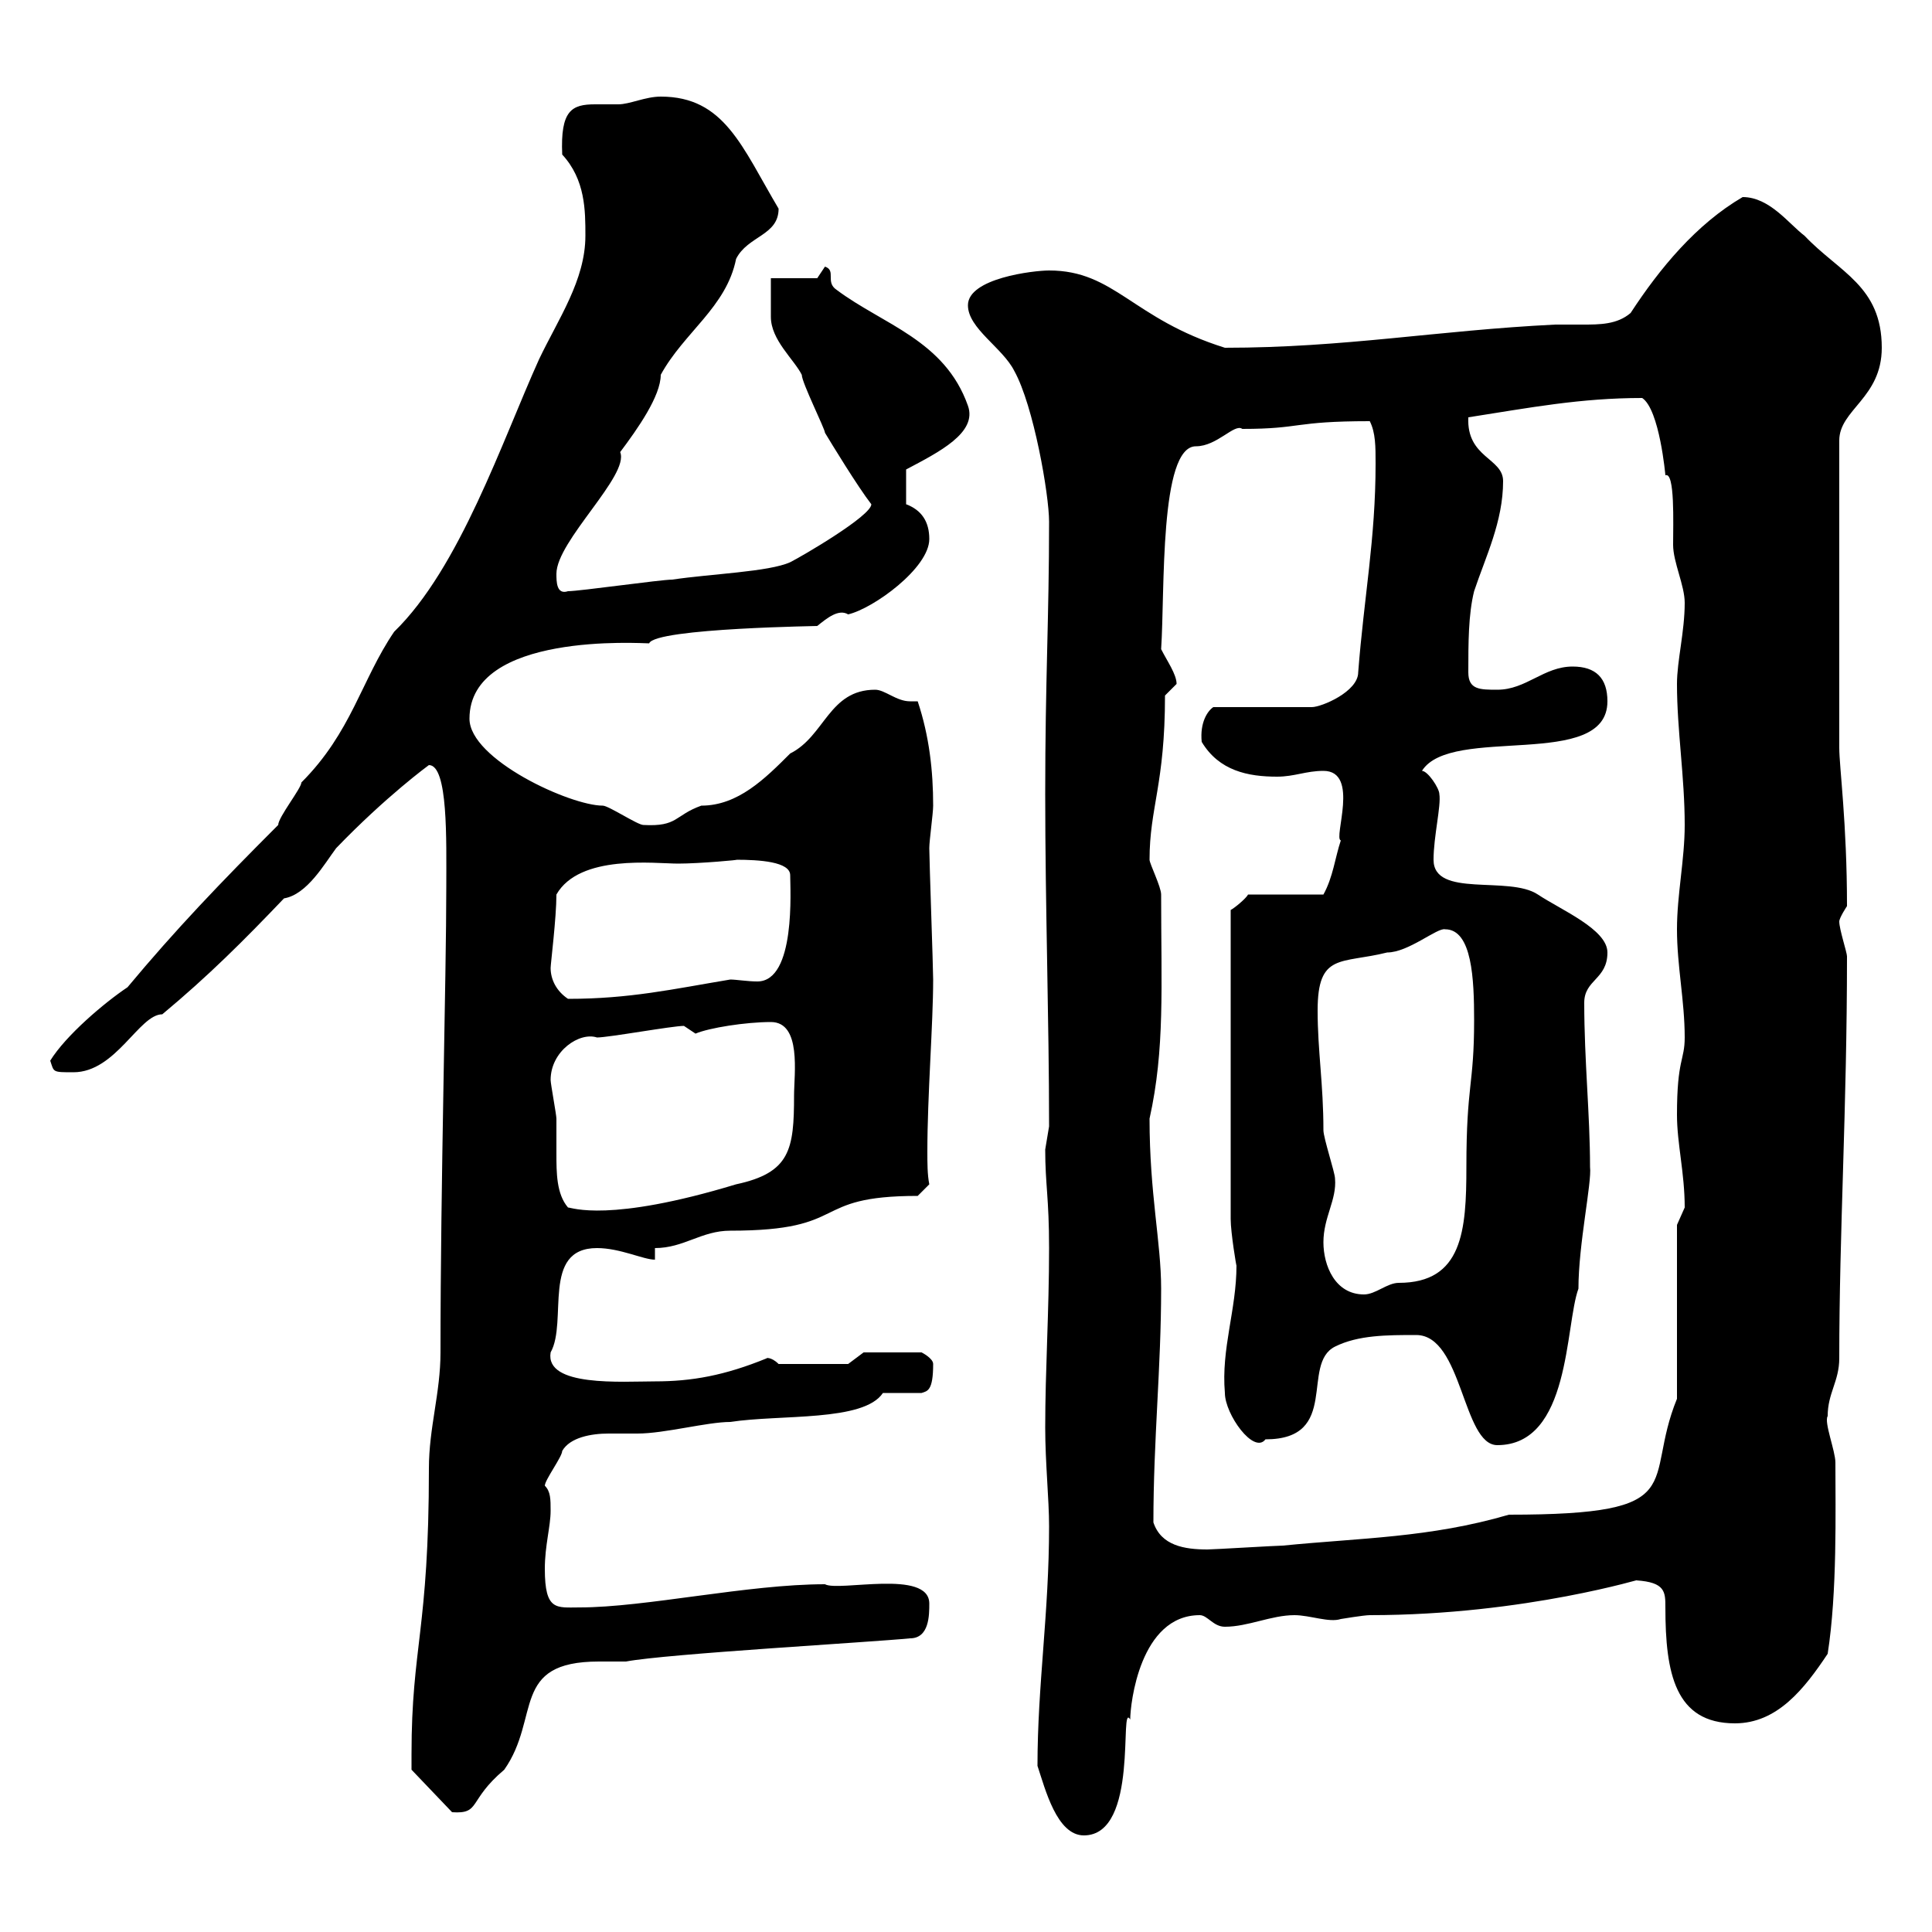 <svg xmlns="http://www.w3.org/2000/svg" xmlns:xlink="http://www.w3.org/1999/xlink" width="300" height="300"><path d="M161.10 274.20C162.30 277.80 164.10 285 168.30 285C177 285 173.70 264 175.50 267C175.50 264.60 177 250.80 186.30 250.80C187.50 250.80 188.40 252.60 190.20 252.60C193.80 252.60 197.40 250.80 201 250.80C203.40 250.80 206.40 252 208.20 251.40C208.20 251.40 211.80 250.80 212.70 250.80C237 250.80 255.90 244.80 254.10 245.40C258.60 245.70 258.60 247.20 258.60 249.60C258.60 259.80 260.10 267.60 269.40 267.60C276 267.60 280.20 262.20 283.80 256.80C285.30 247.20 285 234.60 285 227.10C285 225.30 283.20 220.80 283.80 219.90C283.80 216.30 285.60 214.50 285.60 210.90C285.60 191.10 286.80 172.20 286.80 148.50C286.80 147.90 285.60 144.30 285.60 143.10C285.60 142.50 286.80 140.70 286.80 140.70C286.80 127.80 285.60 119.10 285.60 116.10L285.60 68.40C285.60 63.60 292.20 61.80 292.20 54C292.20 44.40 285.60 42.30 280.20 36.60C277.80 34.80 274.80 30.60 270.60 30.60C263.40 34.80 257.70 41.70 253.20 48.60C251.10 50.40 248.40 50.40 245.70 50.40C243.90 50.40 243 50.40 241.50 50.40C223.20 51.30 208.80 54 190.20 54C175.80 49.50 173.10 42 162.90 42C160.50 42 150.30 43.20 150.30 47.40C150.30 51 155.70 54 157.50 57.60C160.50 63 162.90 76.80 162.90 81C162.90 96 162.30 105.60 162.30 123.30C162.30 140.70 162.90 158.40 162.90 174.90C162.90 174.90 162.30 178.50 162.30 178.50C162.30 183.90 162.90 186 162.90 193.80C162.90 203.70 162.30 212.70 162.30 221.70C162.30 227.10 162.90 232.80 162.90 237C162.90 250.50 161.10 261.60 161.10 274.20ZM63.90 272.40C63.90 273 63.90 274.80 63.90 274.80L70.20 281.40C74.70 281.70 72.60 279.60 78.30 274.80C84 266.70 79.20 258 93 258C94.50 258 96 258 97.20 258C103.50 256.80 135.30 255 141.30 254.40C144.30 254.40 144.30 250.80 144.30 249C144.30 243.60 130.20 247.20 128.10 246C116.10 246 100.20 249.60 90 249.60C86.40 249.60 84.60 250.20 84.60 243.60C84.60 240 85.50 237 85.50 234.60C85.50 232.80 85.50 231.60 84.60 230.70C84.60 229.80 87.30 226.20 87.30 225.30C88.50 223.20 91.80 222.60 94.50 222.60C96.30 222.60 97.80 222.60 99 222.60C103.20 222.60 109.80 220.80 113.40 220.80C121.20 219.60 134.10 220.80 137.10 216.30L143.10 216.30C144 216 144.90 216 144.90 211.80C144.90 210.90 143.10 210 143.10 210L134.10 210L131.70 211.80L120.90 211.80C119.70 210.60 118.80 210.90 119.10 210.90C112.50 213.60 107.40 214.50 101.70 214.50C96.60 214.50 84.60 215.40 85.50 210C88.20 205.20 84 193.80 92.70 193.80C96.30 193.80 99.90 195.60 101.70 195.60L101.70 193.80C106.20 193.80 108.90 191.10 113.40 191.10C132.30 191.10 125.40 185.70 142.50 185.70C142.50 185.70 144.30 183.90 144.30 183.90C144 182.40 144 180.60 144 178.80C144 170.10 144.90 159 144.90 152.10C144.90 150.30 144.30 133.50 144.30 131.70C144.30 130.50 144.90 126.30 144.90 125.10C144.90 119.70 144.30 114.30 142.50 108.90C142.20 108.90 141.60 108.90 141.30 108.90C139.20 108.90 137.40 107.10 135.90 107.10C128.70 107.10 128.10 114.30 122.70 117C118.80 120.90 114.60 125.10 108.90 125.10C104.70 126.60 105.30 128.40 99.90 128.10C99 128.10 94.50 125.10 93.60 125.10C88.50 125.10 72.90 117.90 72.90 111.60C72.90 98.10 99.60 99.90 100.80 99.90C101.70 97.50 128.40 97.20 126.90 97.20C128.40 96 130.20 94.50 131.70 95.40C135.60 94.50 144.30 88.20 144.30 83.70C144.30 81 143.10 79.20 140.70 78.30L140.70 72.90C145.80 70.20 151.80 67.20 150.30 63C146.70 52.80 137.10 50.40 129.90 45C128.10 43.80 129.90 42 128.10 41.40L126.90 43.20L119.70 43.20C119.70 43.20 119.70 47.40 119.70 49.20C119.70 52.80 123.30 55.80 124.50 58.20C124.50 59.40 128.10 66.60 128.10 67.20C129 68.70 133.20 75.60 135.30 78.30C135.30 80.10 124.50 86.40 122.70 87.30C119.40 88.80 110.40 89.10 104.40 90C102.60 90 90 91.80 88.20 91.80C86.40 92.40 86.40 90.30 86.40 89.10C86.40 84 97.80 73.80 96.30 70.20C99 66.60 102.60 61.50 102.60 58.20C106.20 51.60 112.80 47.70 114.30 40.20C116.10 36.60 120.90 36.60 120.90 32.40C115.20 22.80 112.50 15 102.60 15C100.20 15 97.80 16.20 96 16.20C94.50 16.20 93.60 16.20 92.40 16.20C88.80 16.20 87 17.10 87.30 24C90.90 27.90 90.90 32.70 90.90 36.60C90.90 43.50 86.70 49.50 83.70 55.80C78 68.40 71.40 88.20 61.20 98.10C56.10 105.60 54.60 113.70 46.80 121.50C46.80 122.40 43.20 126.90 43.20 128.10C34.20 137.10 27.30 144.30 19.80 153.30C16.20 155.70 10.20 160.80 7.80 164.70C8.40 166.50 8.10 166.50 11.40 166.50C18 166.50 21.60 157.50 25.20 157.50C32.40 151.50 37.80 146.10 44.10 139.50C47.70 138.90 50.40 134.10 52.20 131.70C60 123.60 66.60 118.80 66.60 118.80C69.60 118.80 69.30 130.50 69.30 137.70C69.30 151.80 68.40 183.60 68.40 210C68.40 216.30 66.60 221.70 66.60 228C66.60 253.20 63.90 255.60 63.90 272.40ZM179.10 236.40C179.10 223.50 180.30 212.40 180.30 200.10C180.30 192.90 178.50 185.40 178.50 173.70C180.90 162.90 180.30 153.30 180.30 138.90C180.30 137.70 178.50 134.10 178.50 133.50C178.50 125.40 180.90 121.80 180.90 108C180.90 108 182.70 106.20 182.70 106.20C182.70 104.70 181.20 102.60 180.30 100.80C180.90 91.80 180 69.30 185.70 69.30C189 69.30 191.70 65.70 192.90 66.60C202.20 66.60 200.70 65.40 212.70 65.40C213.60 67.20 213.60 69.30 213.60 72C213.60 83.70 211.80 92.70 210.90 104.40C210.90 107.40 205.20 109.80 203.70 109.80L188.40 109.80C187.50 110.40 186.30 112.20 186.60 115.20C189.30 119.70 193.80 120.60 198.30 120.60C201 120.60 202.80 119.70 205.50 119.70C211.20 119.70 207 130.20 208.20 130.50C207.30 133.20 207 136.20 205.50 138.90L193.80 138.90C193.50 139.50 191.70 141 191.10 141.30L191.10 189.30C191.10 191.40 192 196.80 192 196.50C192 203.40 189.60 209.40 190.20 216.30C190.20 219.60 194.70 225.90 196.50 223.50C208.20 223.50 201.90 211.80 207.30 209.10C210.90 207.30 215.40 207.30 219.90 207.30C227.10 207.30 227.10 224.40 232.50 224.40C243.90 224.40 243 205.80 245.10 200.10C245.10 193.20 247.20 183.60 246.90 181.20C246.90 173.10 246 164.70 246 155.70C246 152.10 249.60 152.10 249.60 147.90C249.60 144.30 242.40 141.30 238.80 138.90C234.30 135.90 222.60 139.50 222.60 133.50C222.60 129.90 223.80 125.10 223.50 123.30C223.50 122.40 221.70 119.70 220.80 119.70C225.30 112.50 249.60 119.70 249.60 108.90C249.60 105.30 247.80 103.50 244.20 103.50C239.70 103.50 237 107.10 232.50 107.10C229.80 107.10 228 107.10 228 104.40C228 99.90 228 95.40 228.90 91.80C230.70 86.40 233.40 81 233.40 74.70C233.40 71.10 227.70 71.10 228 64.80C237.60 63.30 245.40 61.80 255 61.80C257.70 63.60 258.60 73.80 258.60 73.80C260.10 73.20 259.80 81.30 259.80 84.60C259.80 87.30 261.60 90.90 261.60 93.60C261.60 98.10 260.40 102.60 260.40 106.20C260.40 113.40 261.60 120.60 261.60 128.10C261.60 133.50 260.40 138.90 260.40 144.30C260.40 150 261.60 155.40 261.60 161.10C261.60 164.70 260.40 164.40 260.40 173.10C260.40 177.60 261.60 182.10 261.60 187.50C261.60 187.50 260.40 190.20 260.40 190.20L260.40 217.20C255 230.40 263.10 235.20 234.30 235.20C222 238.80 211.20 238.80 199.20 240C198.30 240 188.40 240.60 187.50 240.60C183.90 240.60 180.30 240 179.10 236.40ZM205.50 192.90C205.50 189 207.60 186.30 207.30 183C207.30 182.10 205.50 176.70 205.50 175.50C205.50 168.30 204.60 163.20 204.60 156.90C204.60 147.90 208.20 149.70 215.40 147.90C218.70 147.90 223.20 144 224.40 144.30C228.60 144.30 228.90 152.10 228.90 158.40C228.90 168.60 227.70 168.30 227.70 181.20C227.70 191.10 227.10 199.20 217.20 199.20C215.40 199.20 213.60 201 211.80 201C207.30 201 205.50 196.50 205.50 192.90ZM85.50 167.70C85.50 163.20 90 160.20 92.70 161.10C94.50 161.10 104.40 159.30 106.20 159.30C106.20 159.30 108 160.50 108 160.50C110.10 159.60 115.80 158.70 119.70 158.70C124.50 158.70 123.30 166.80 123.30 170.10C123.30 178.50 122.70 182.10 114.30 183.90C94.50 189.90 88.80 187.50 88.20 187.50C86.40 185.40 86.40 182.10 86.40 179.10C86.40 177.30 86.40 175.50 86.40 173.70C86.40 173.10 85.50 168.30 85.50 167.70ZM85.50 150.30C85.50 149.70 86.40 142.50 86.40 138.90C90 132.60 101.70 134.10 105.30 134.10C108.60 134.10 115.20 133.50 114.30 133.50C117.90 133.50 122.70 133.80 122.70 135.90C122.70 138 123.60 152.40 117.60 152.40C116.10 152.40 114.30 152.10 113.40 152.10C104.40 153.60 97.80 155.10 88.20 155.10C86.40 153.90 85.50 152.10 85.50 150.30Z"/></svg>